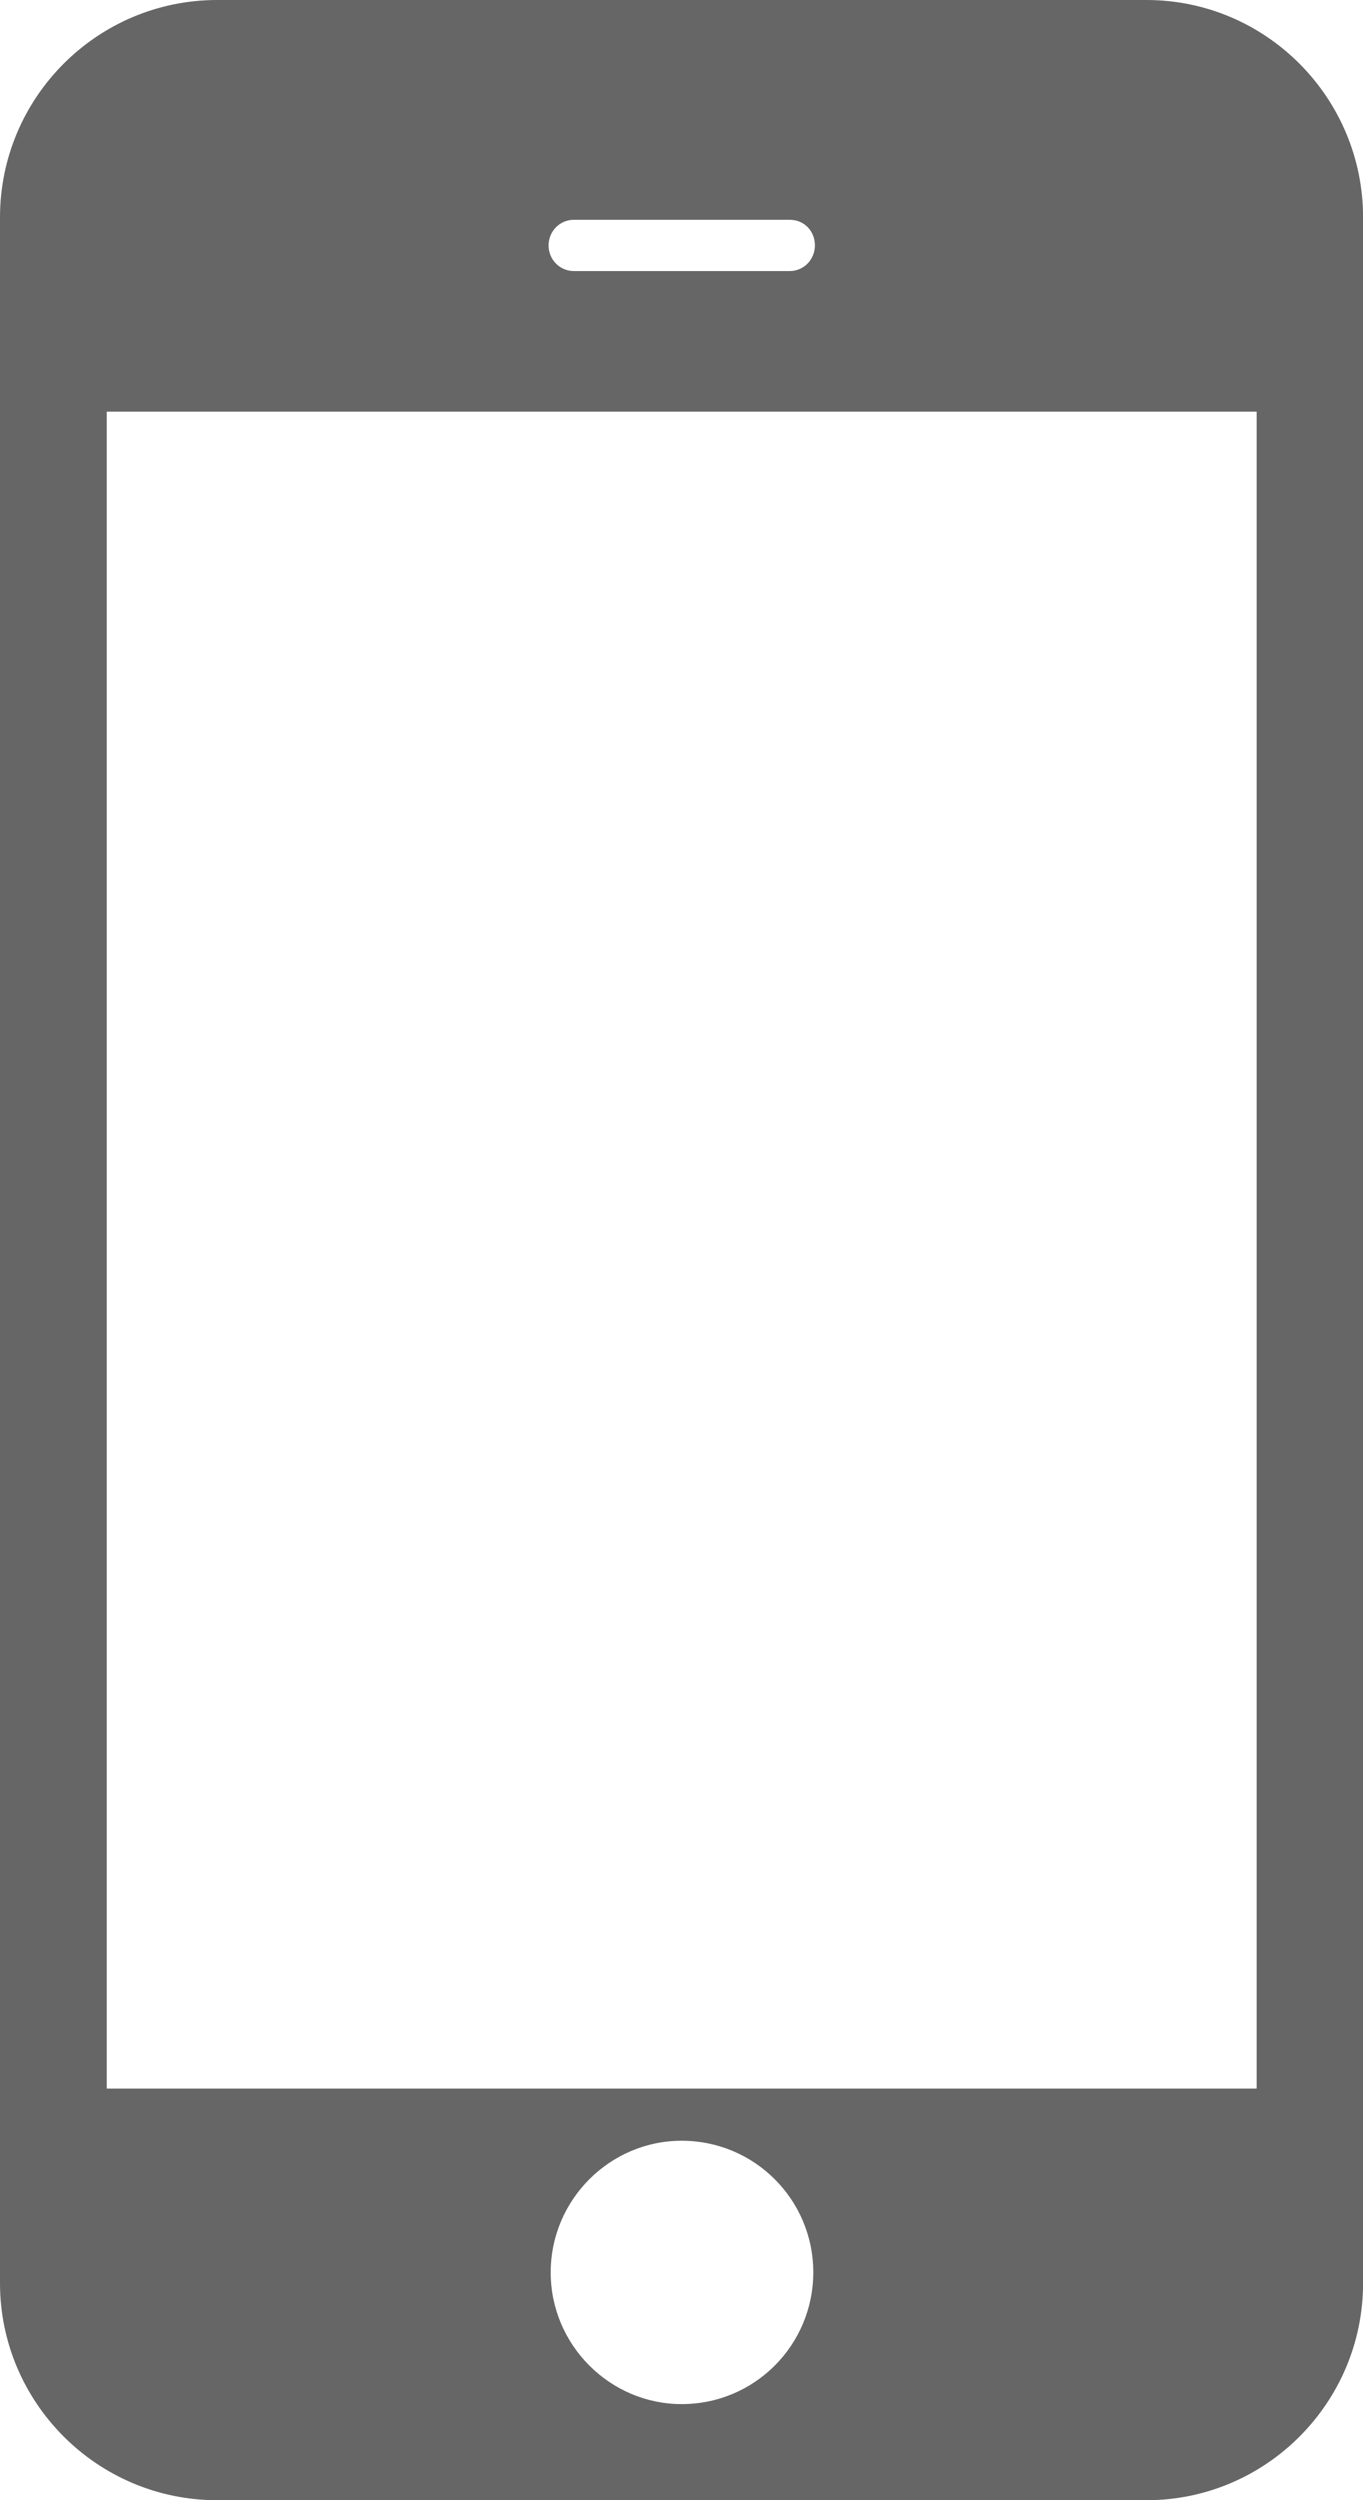 <?xml version="1.0" encoding="utf-8"?>
<!-- Generator: Adobe Illustrator 15.1.0, SVG Export Plug-In . SVG Version: 6.00 Build 0)  -->
<!DOCTYPE svg PUBLIC "-//W3C//DTD SVG 1.1 Basic//EN" "http://www.w3.org/Graphics/SVG/1.1/DTD/svg11-basic.dtd">
<svg version="1.1" baseProfile="basic" id="Ebene_1"
	 xmlns="http://www.w3.org/2000/svg" xmlns:xlink="http://www.w3.org/1999/xlink" x="0px" y="0px" width="17.902px"
	 height="32.828px" viewBox="0 0 17.902 32.828" xml:space="preserve">
<path fill="#666666" d="M15.057,0H2.854C1.274,0,0,1.283,0,2.854v27.124c0,1.562,1.271,2.85,2.854,2.85h12.203
	c1.572,0,2.846-1.281,2.846-2.85V2.854C17.903,1.284,16.63,0,15.057,0 M7.537,2.886h2.836c0.188,0,0.33,0.146,0.33,0.336
	c0,0.186-0.146,0.337-0.33,0.337H7.537c-0.185,0-0.332-0.151-0.332-0.337C7.206,3.035,7.353,2.886,7.537,2.886 M8.953,31.566
	c-0.939,0-1.72-0.773-1.72-1.729c0-0.953,0.776-1.729,1.72-1.729c0.959,0,1.729,0.775,1.729,1.729
	C10.681,30.791,9.912,31.566,8.953,31.566 M16.505,27.423H1.402V5.405h15.103V27.423z"/>
</svg>
